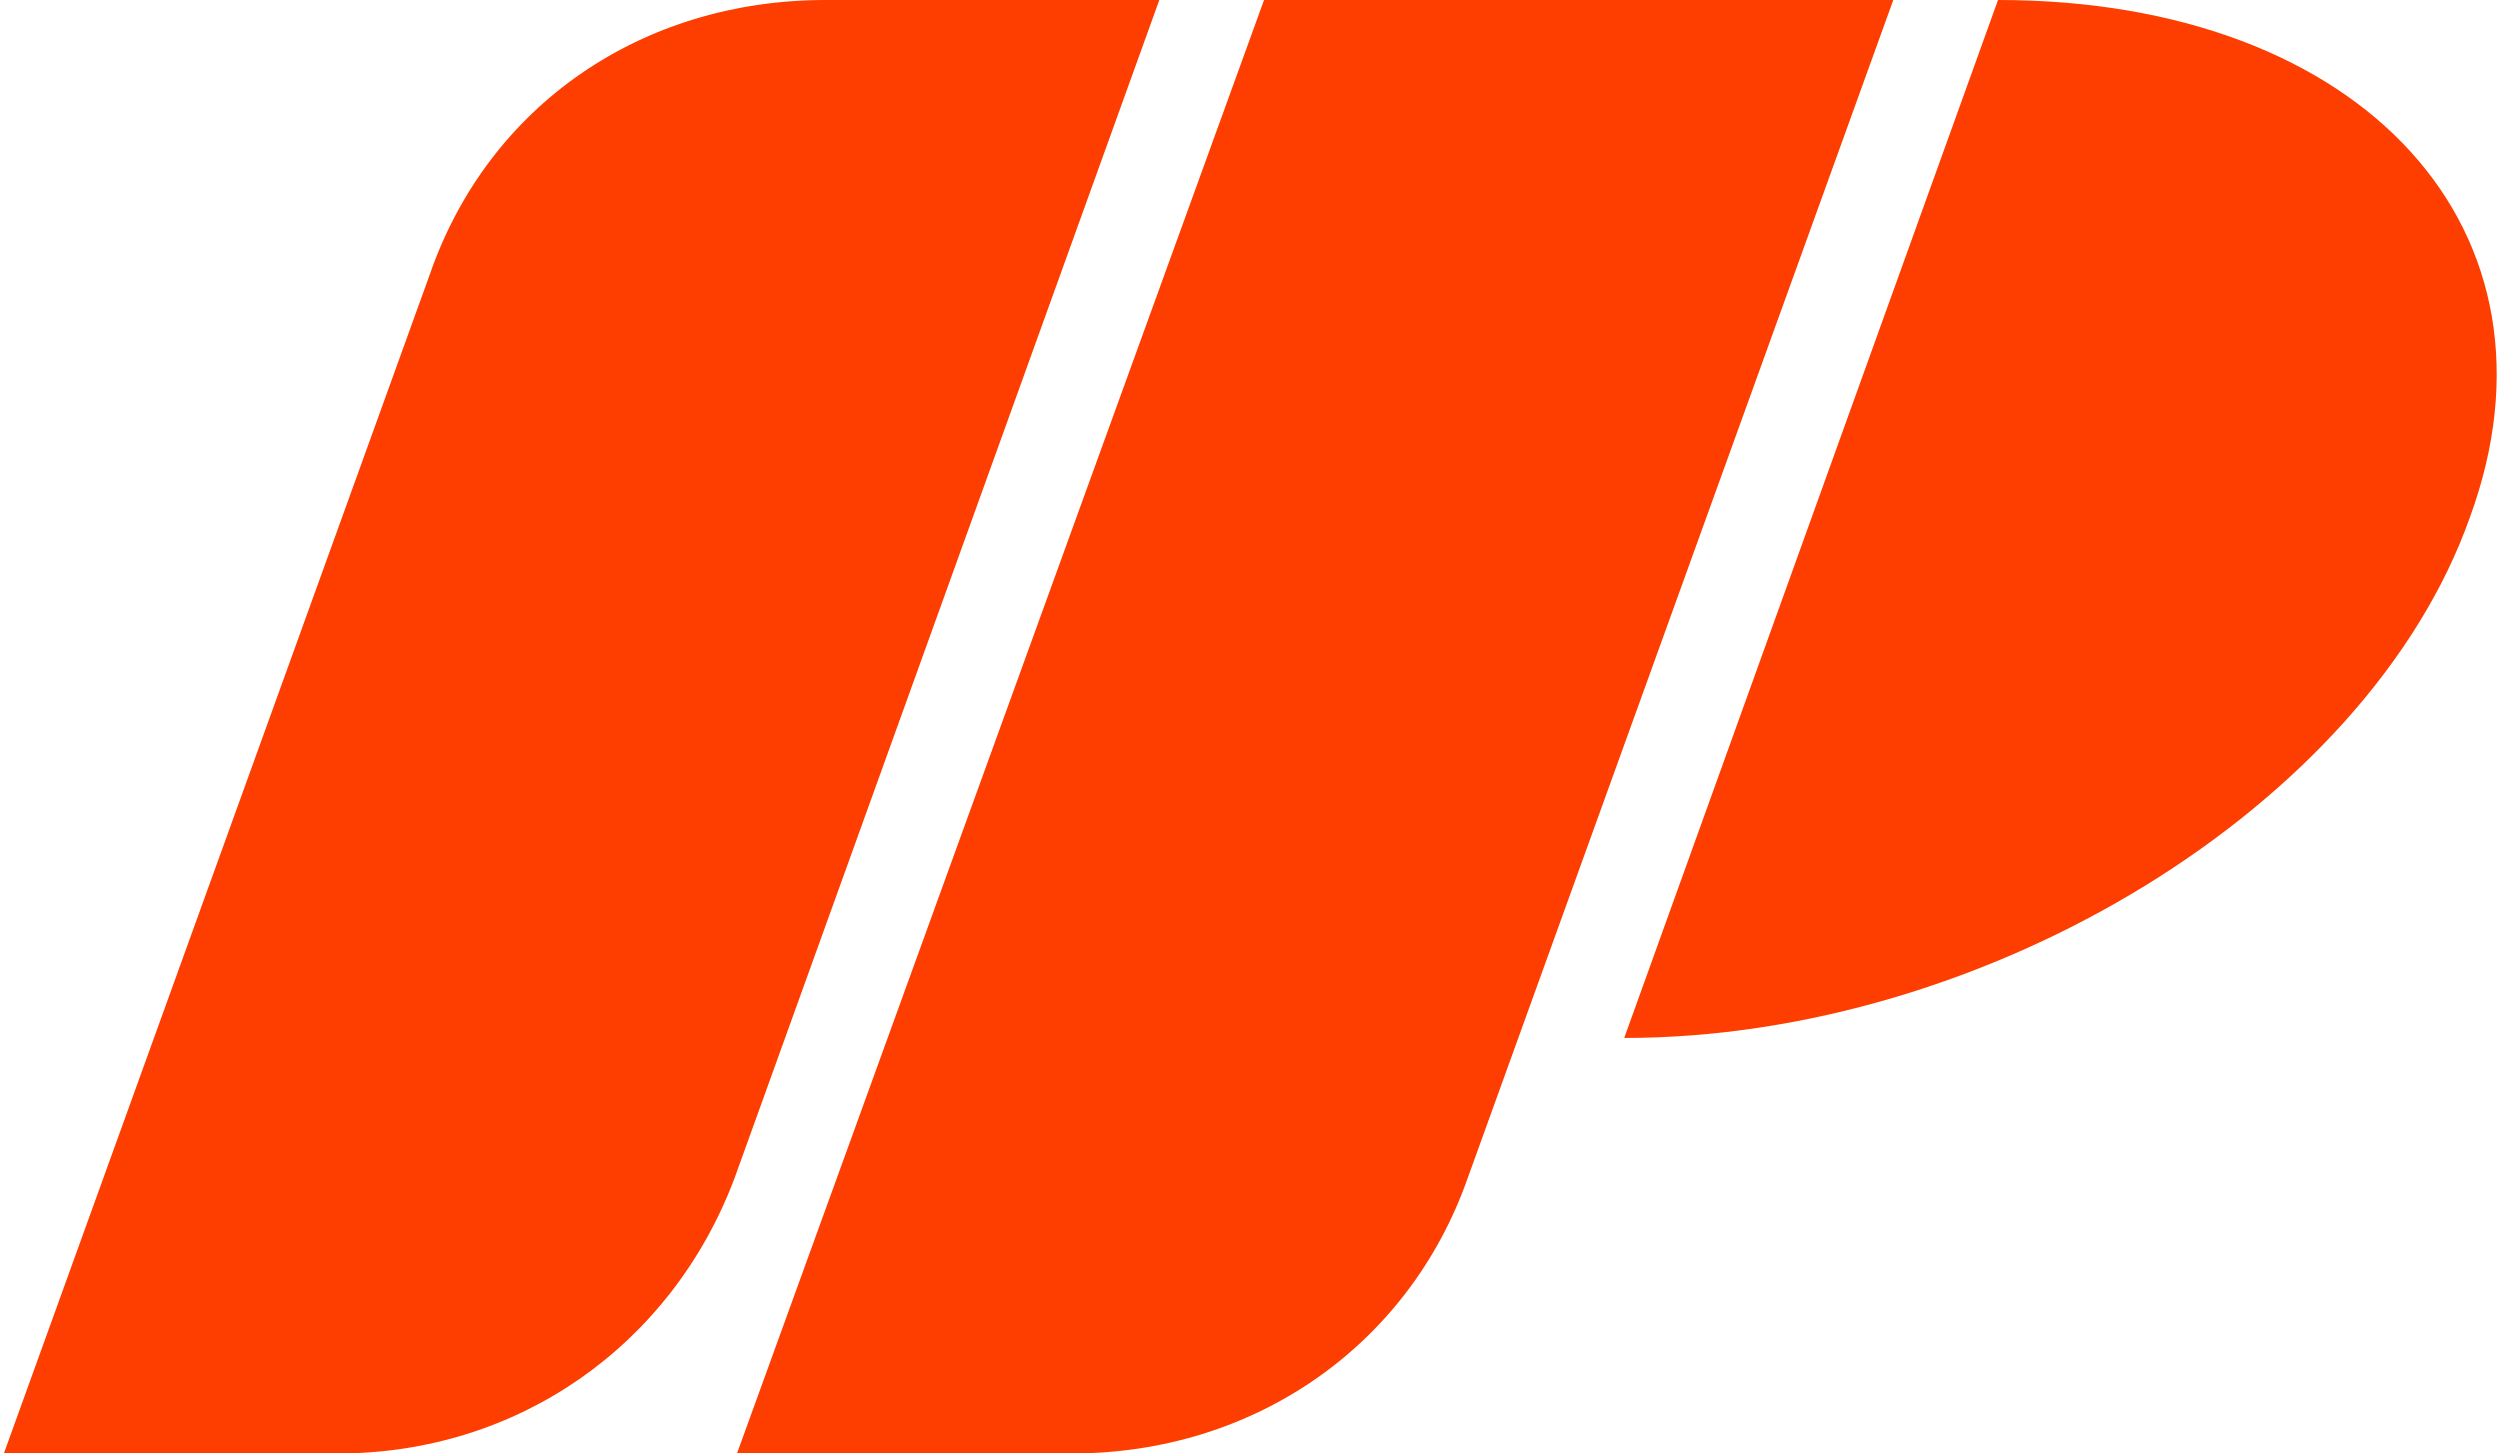 <?xml version="1.0" encoding="UTF-8"?>
<!DOCTYPE svg PUBLIC "-//W3C//DTD SVG 1.1//EN" "http://www.w3.org/Graphics/SVG/1.1/DTD/svg11.dtd">
<!-- Creator: CorelDRAW -->
<svg xmlns="http://www.w3.org/2000/svg" xml:space="preserve" width="86px" height="50px" version="1.1" style="shape-rendering:geometricPrecision; text-rendering:geometricPrecision; image-rendering:optimizeQuality; fill-rule:evenodd; clip-rule:evenodd"
viewBox="0 0 29.27 17.07"
 xmlns:xlink="http://www.w3.org/1999/xlink"
 xmlns:xodm="http://www.corel.com/coreldraw/odm/2003">
 <defs>
  <style type="text/css">
   <![CDATA[
    .fil0 {fill:#FE3D00}
   ]]>
  </style>
 </defs>
 <g id="Слой_x0020_1">
  <path class="fil0" d="M0 17.07l3.92 0c2.12,0 3.92,-1.27 4.66,-3.23l4.99 -13.84 -3.92 0c-2.15,0 -3.96,1.23 -4.65,3.23l-5 13.84zm8.61 0l3.93 0c2.15,0 3.96,-1.27 4.65,-3.23l5 -13.84 -7.39 0 -6.19 17.07 0 0zm14.81 -17.07c4.31,0 6.77,2.73 5.54,6.08 -1.2,3.38 -5.66,6.11 -9.93,6.11l4.39 -12.19z"/>
 </g>
</svg>
